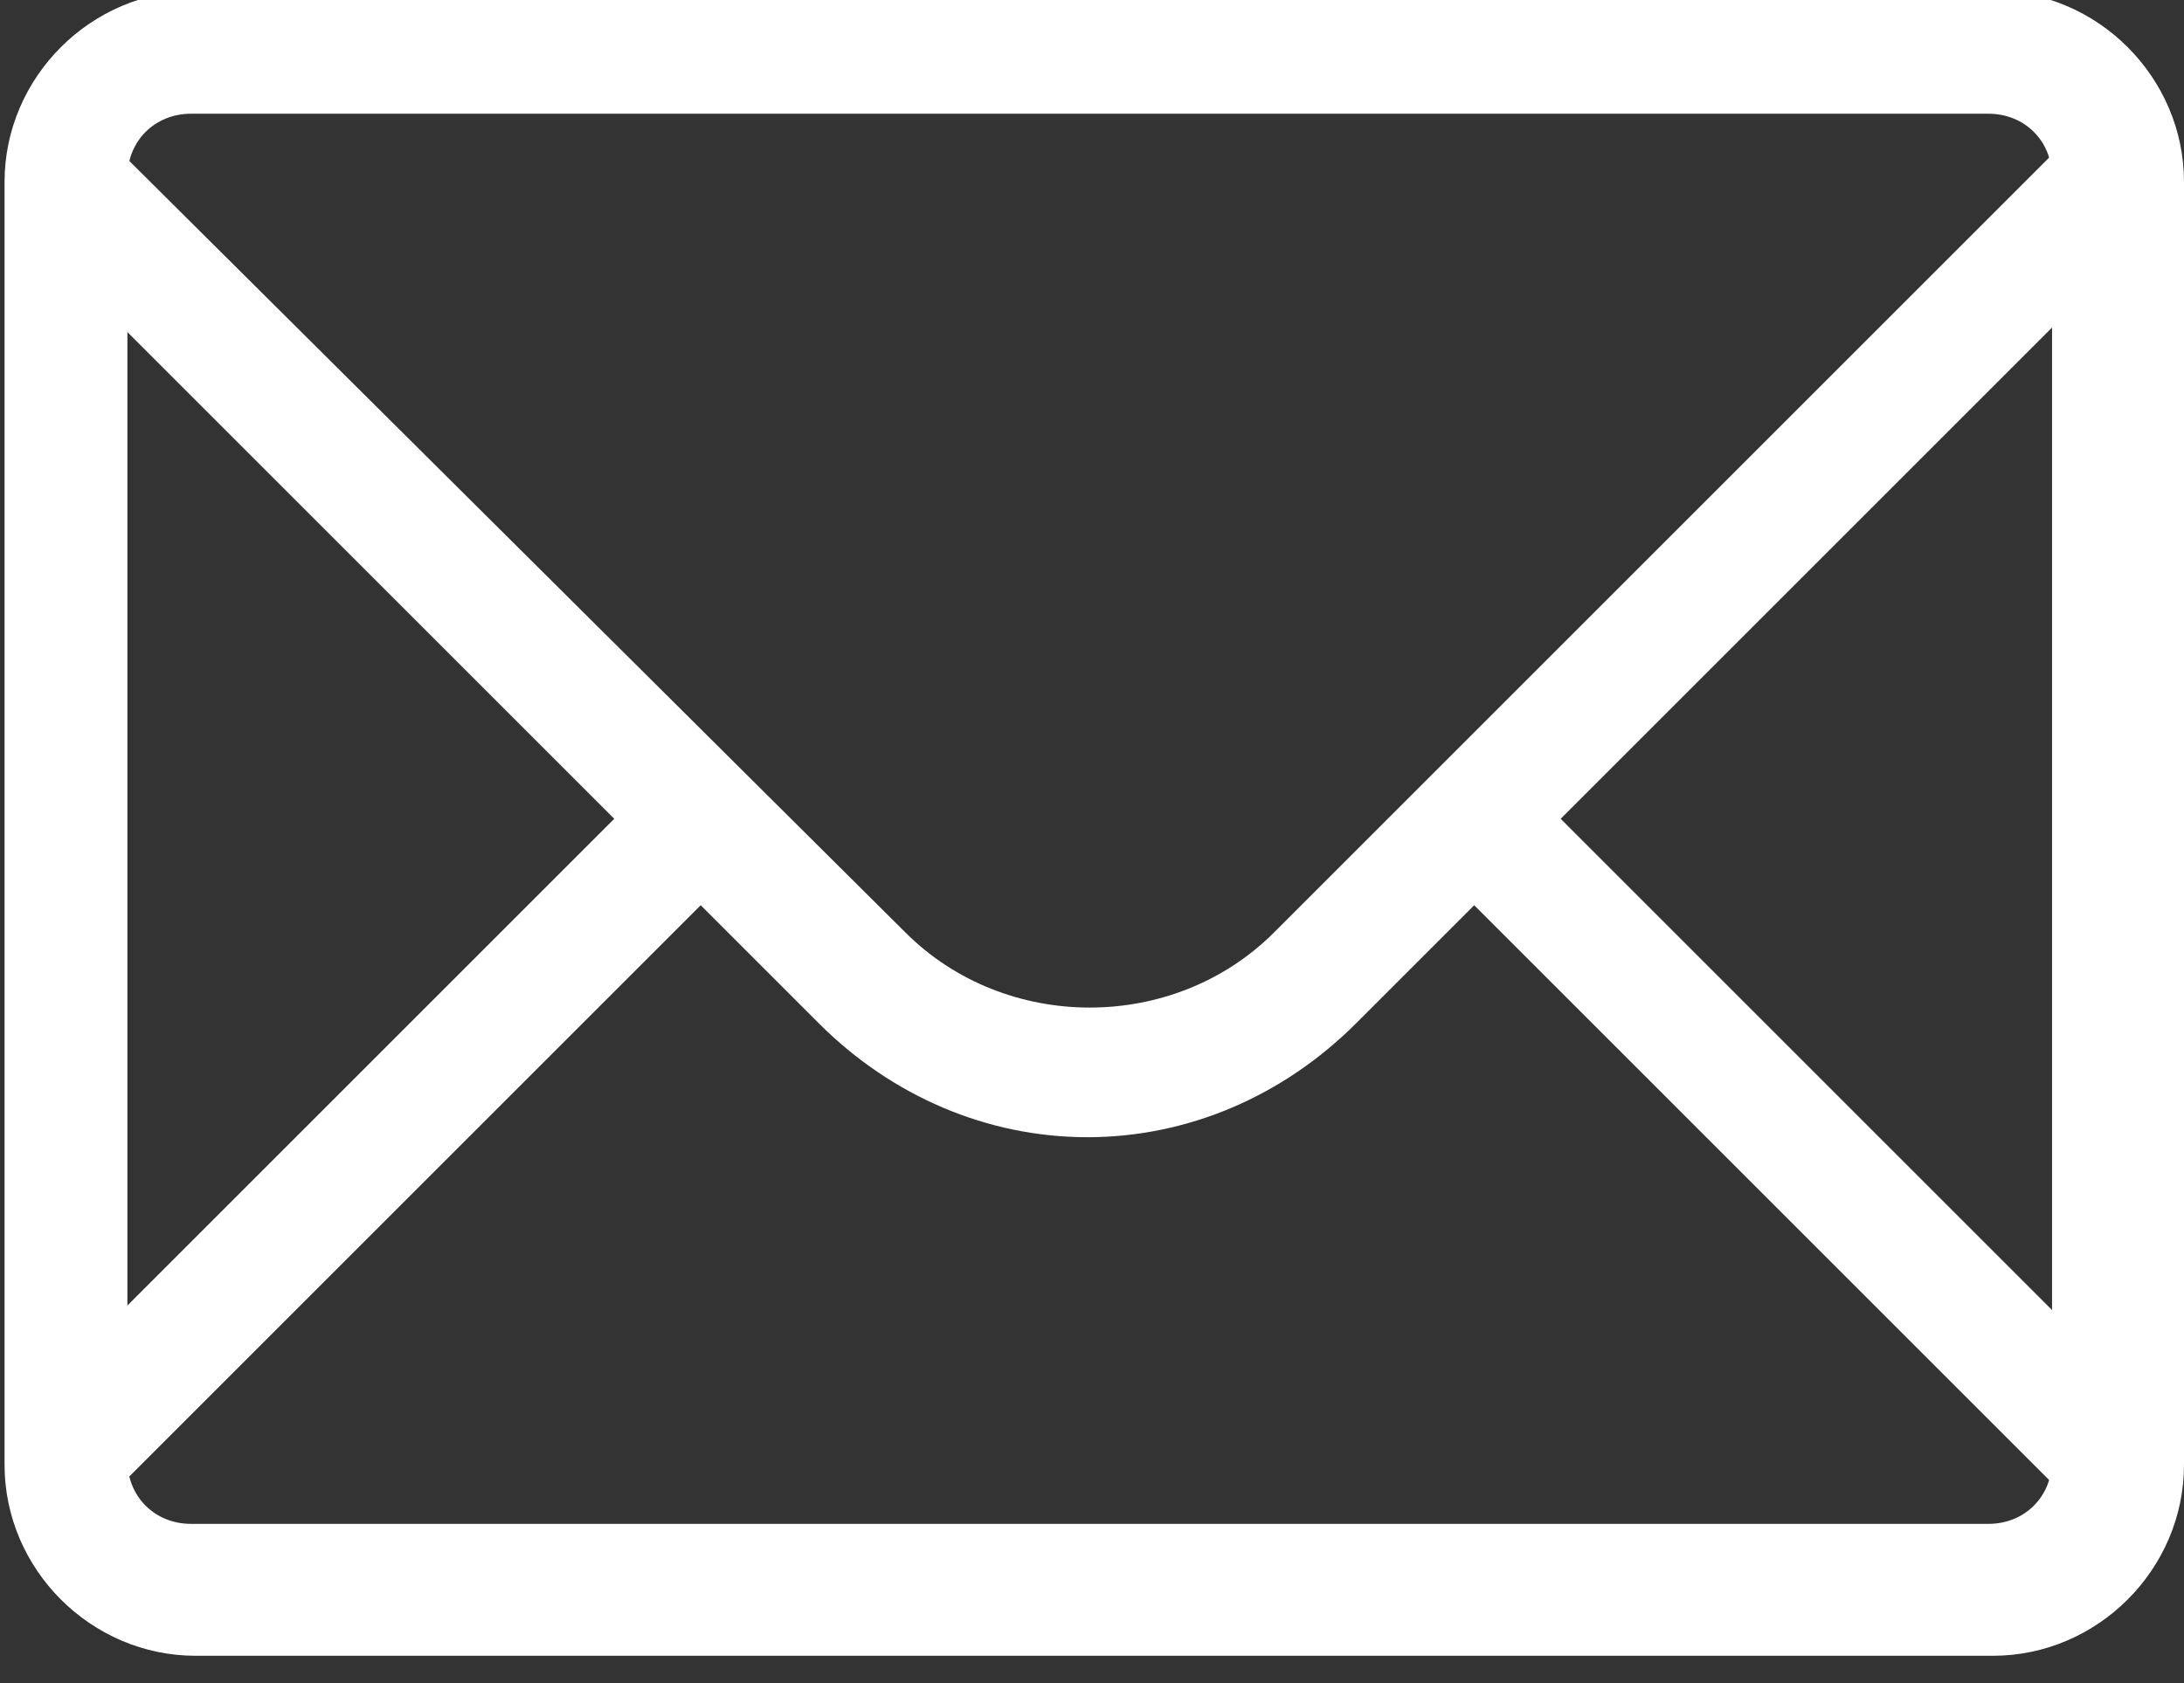 <svg version="1.2" baseProfile="tiny-ps" xmlns="http://www.w3.org/2000/svg" viewBox="0 0 48 37" width="48" height="37">
	<rect x="0" y="0" width="48" height="37" fill="#333333" stroke="none"/>
	<title>contact-mail-svg</title>
	<style>
		tspan { white-space:pre }
		.shp0 { fill: #ffffff } 
	</style>
	<g id="Layer">
		<g id="Icon-Envelope">
			<path id="Fill-3" class="shp0" d="M47.5 4.8L45.6 2.9L28 20.5C25.8 22.7 22.1 22.7 19.9 20.5L2.3 3L0.4 4.9L13.5 18L0.4 31.1L2.3 33L15.4 19.9L18 22.5C19.6 24.1 21.7 25 23.9 25C26.1 25 28.2 24.1 29.8 22.5L32.4 19.9L45.5 33L47.4 31.1L34.3 18L47.5 4.8Z" />
			<path id="Fill-4" fill-rule="evenodd" class="shp0" d="M4.3 36.4C2 36.4 0.1 34.5 0.1 32.2L0.1 4C0.1 1.7 2 -0.2 4.3 -0.2L43.8 -0.2C46.1 -0.2 48 1.7 48 4L48 32.2C48 34.5 46.1 36.4 43.8 36.4L4.3 36.4ZM2.8 3.9L2.8 32.1C2.8 32.9 3.4 33.5 4.2 33.5L43.7 33.5C44.5 33.5 45.1 32.9 45.1 32.1L45.1 3.9C45.1 3.1 44.5 2.5 43.7 2.5L4.2 2.5C3.4 2.5 2.8 3.1 2.8 3.9Z" />
		</g>
	</g>
</svg>